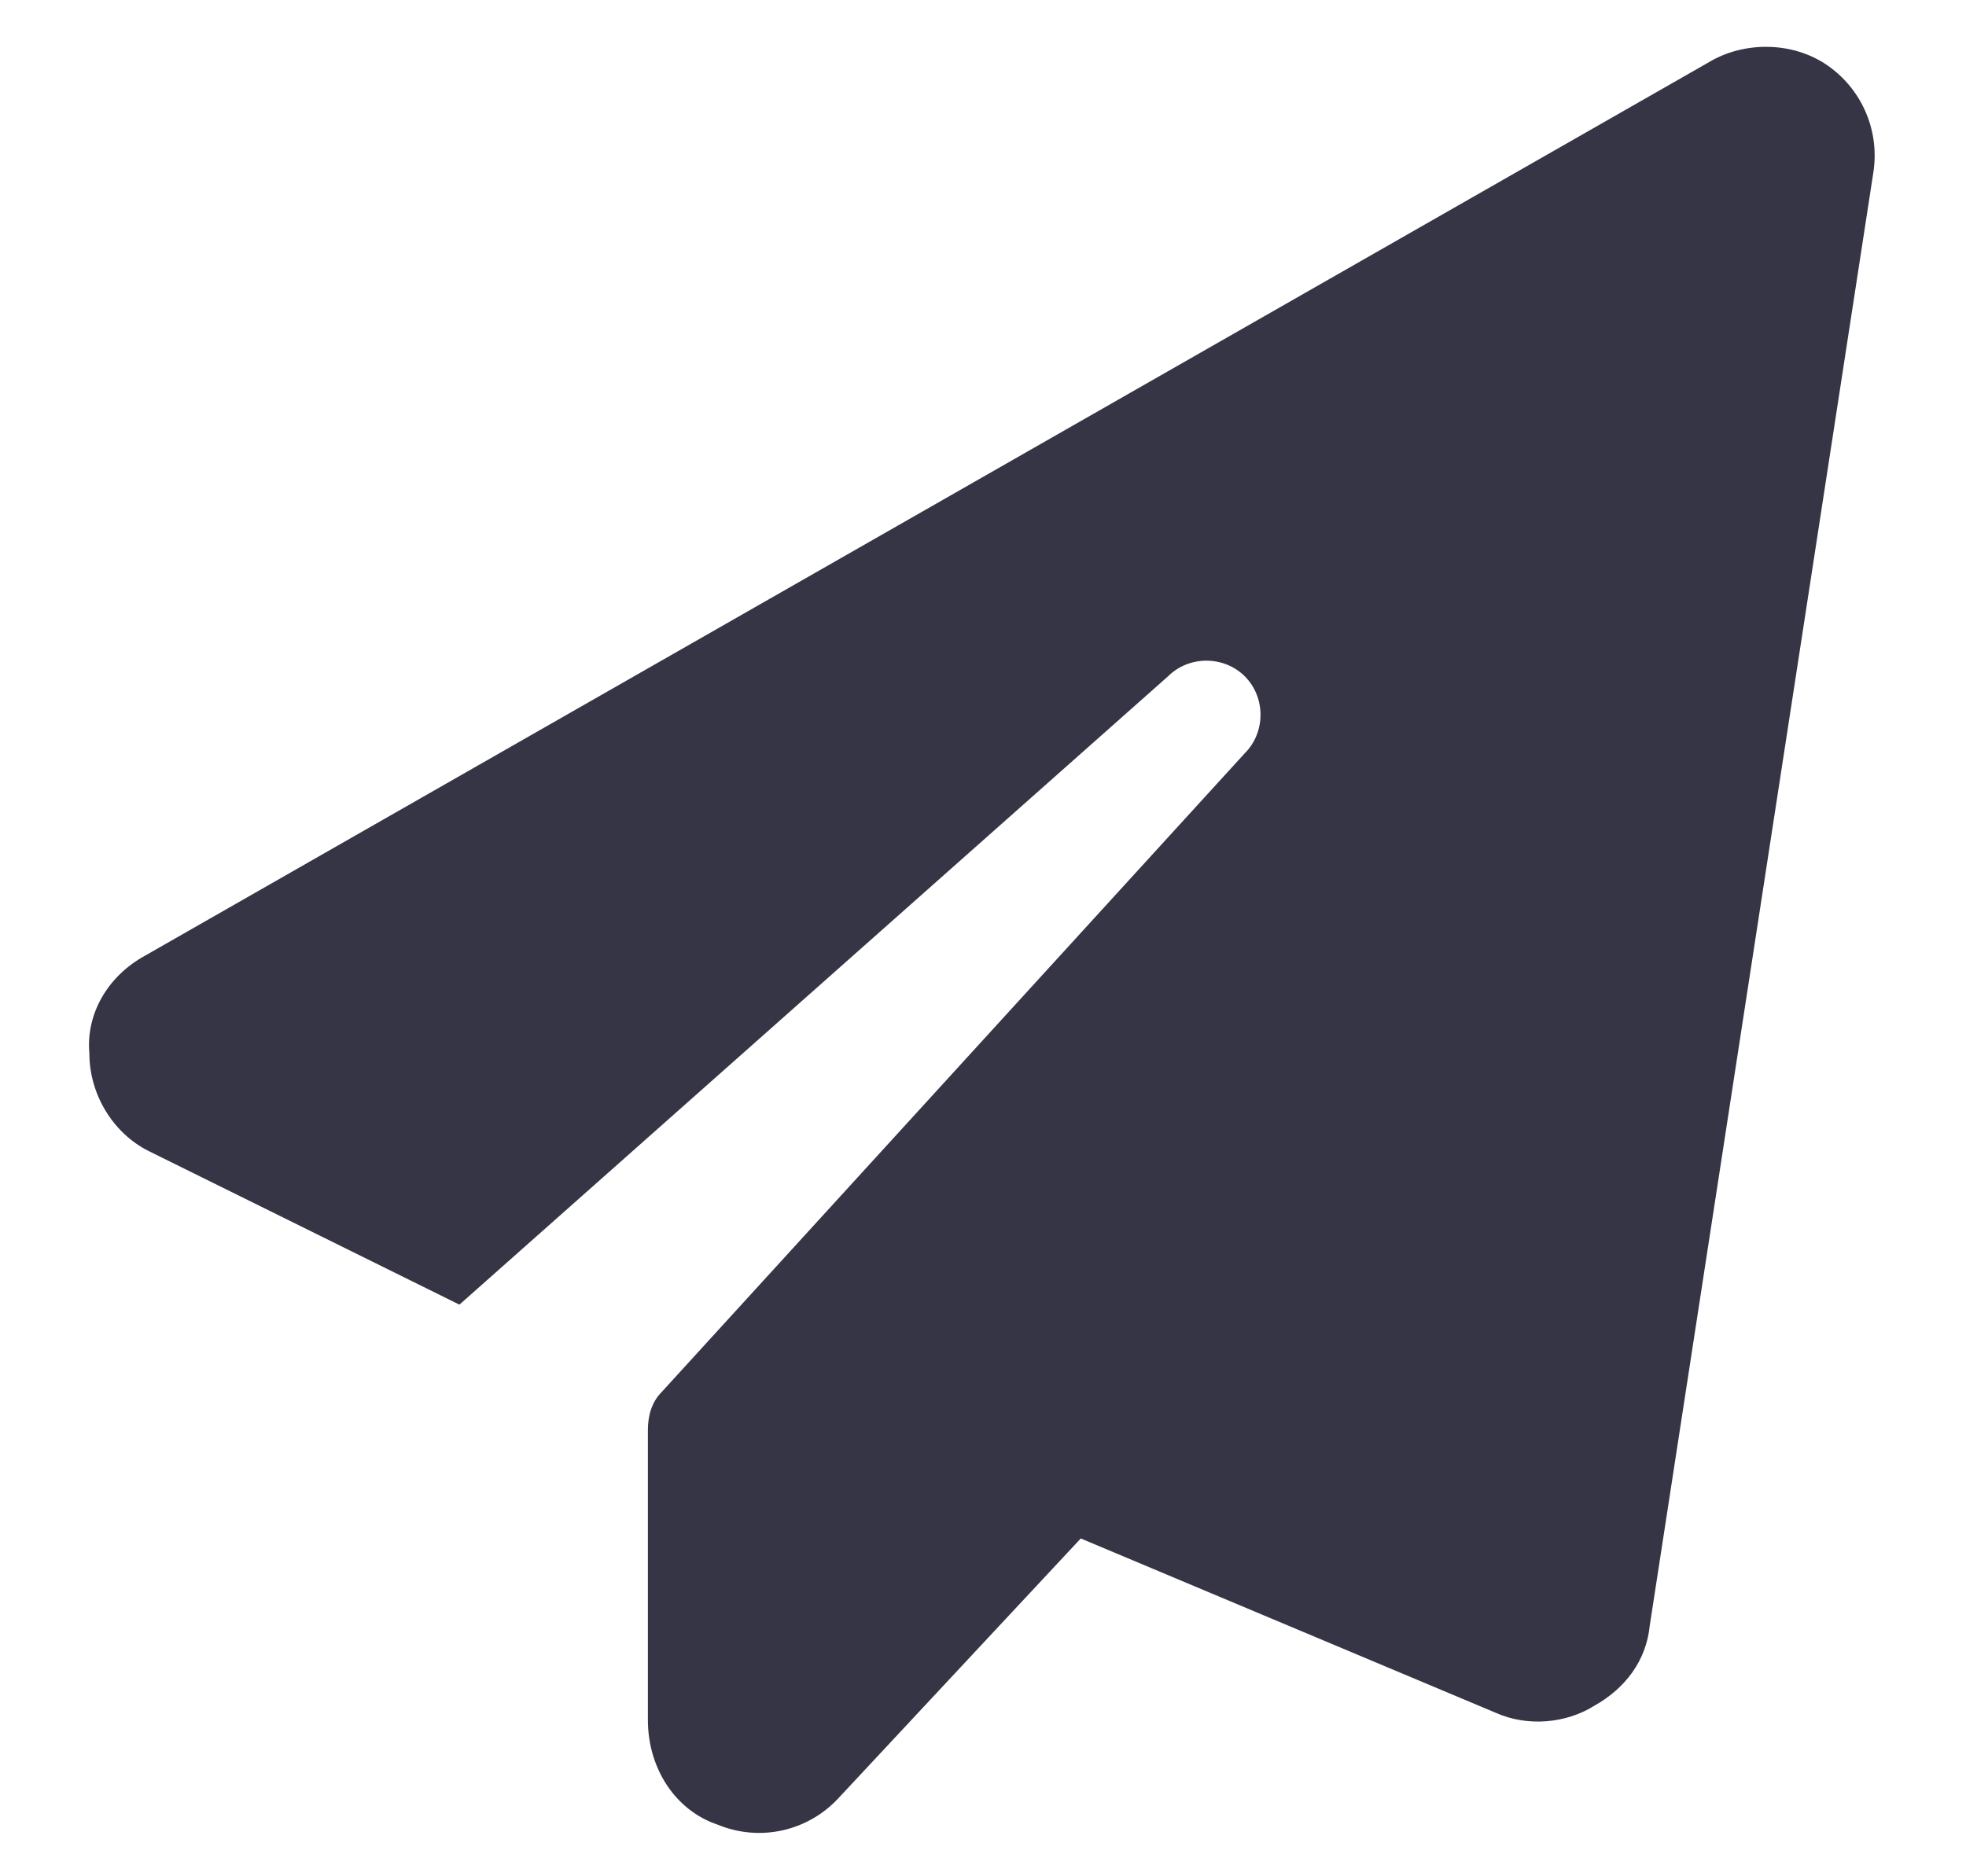 ﻿<svg width="22" height="21" viewBox="0 0 22 21" fill="none" xmlns="http://www.w3.org/2000/svg">
<path d="M20.453 0.734C20.844 1.008 21.039 1.477 20.961 1.945L18.461 18.195C18.422 18.586 18.188 18.898 17.836 19.094C17.523 19.289 17.094 19.328 16.742 19.172L12.094 17.219L9.398 20.109C9.047 20.5 8.5 20.617 8.031 20.422C7.562 20.266 7.25 19.797 7.25 19.25V16.008C7.25 15.852 7.289 15.695 7.406 15.578L13.93 8.43C14.164 8.195 14.164 7.805 13.93 7.57C13.695 7.336 13.305 7.336 13.07 7.57L5.141 14.602L1.664 12.883C1.273 12.688 1 12.258 1 11.789C0.961 11.359 1.195 10.93 1.625 10.695L19.125 0.695C19.516 0.461 20.062 0.461 20.453 0.734Z" fill="#363545"/>
</svg>